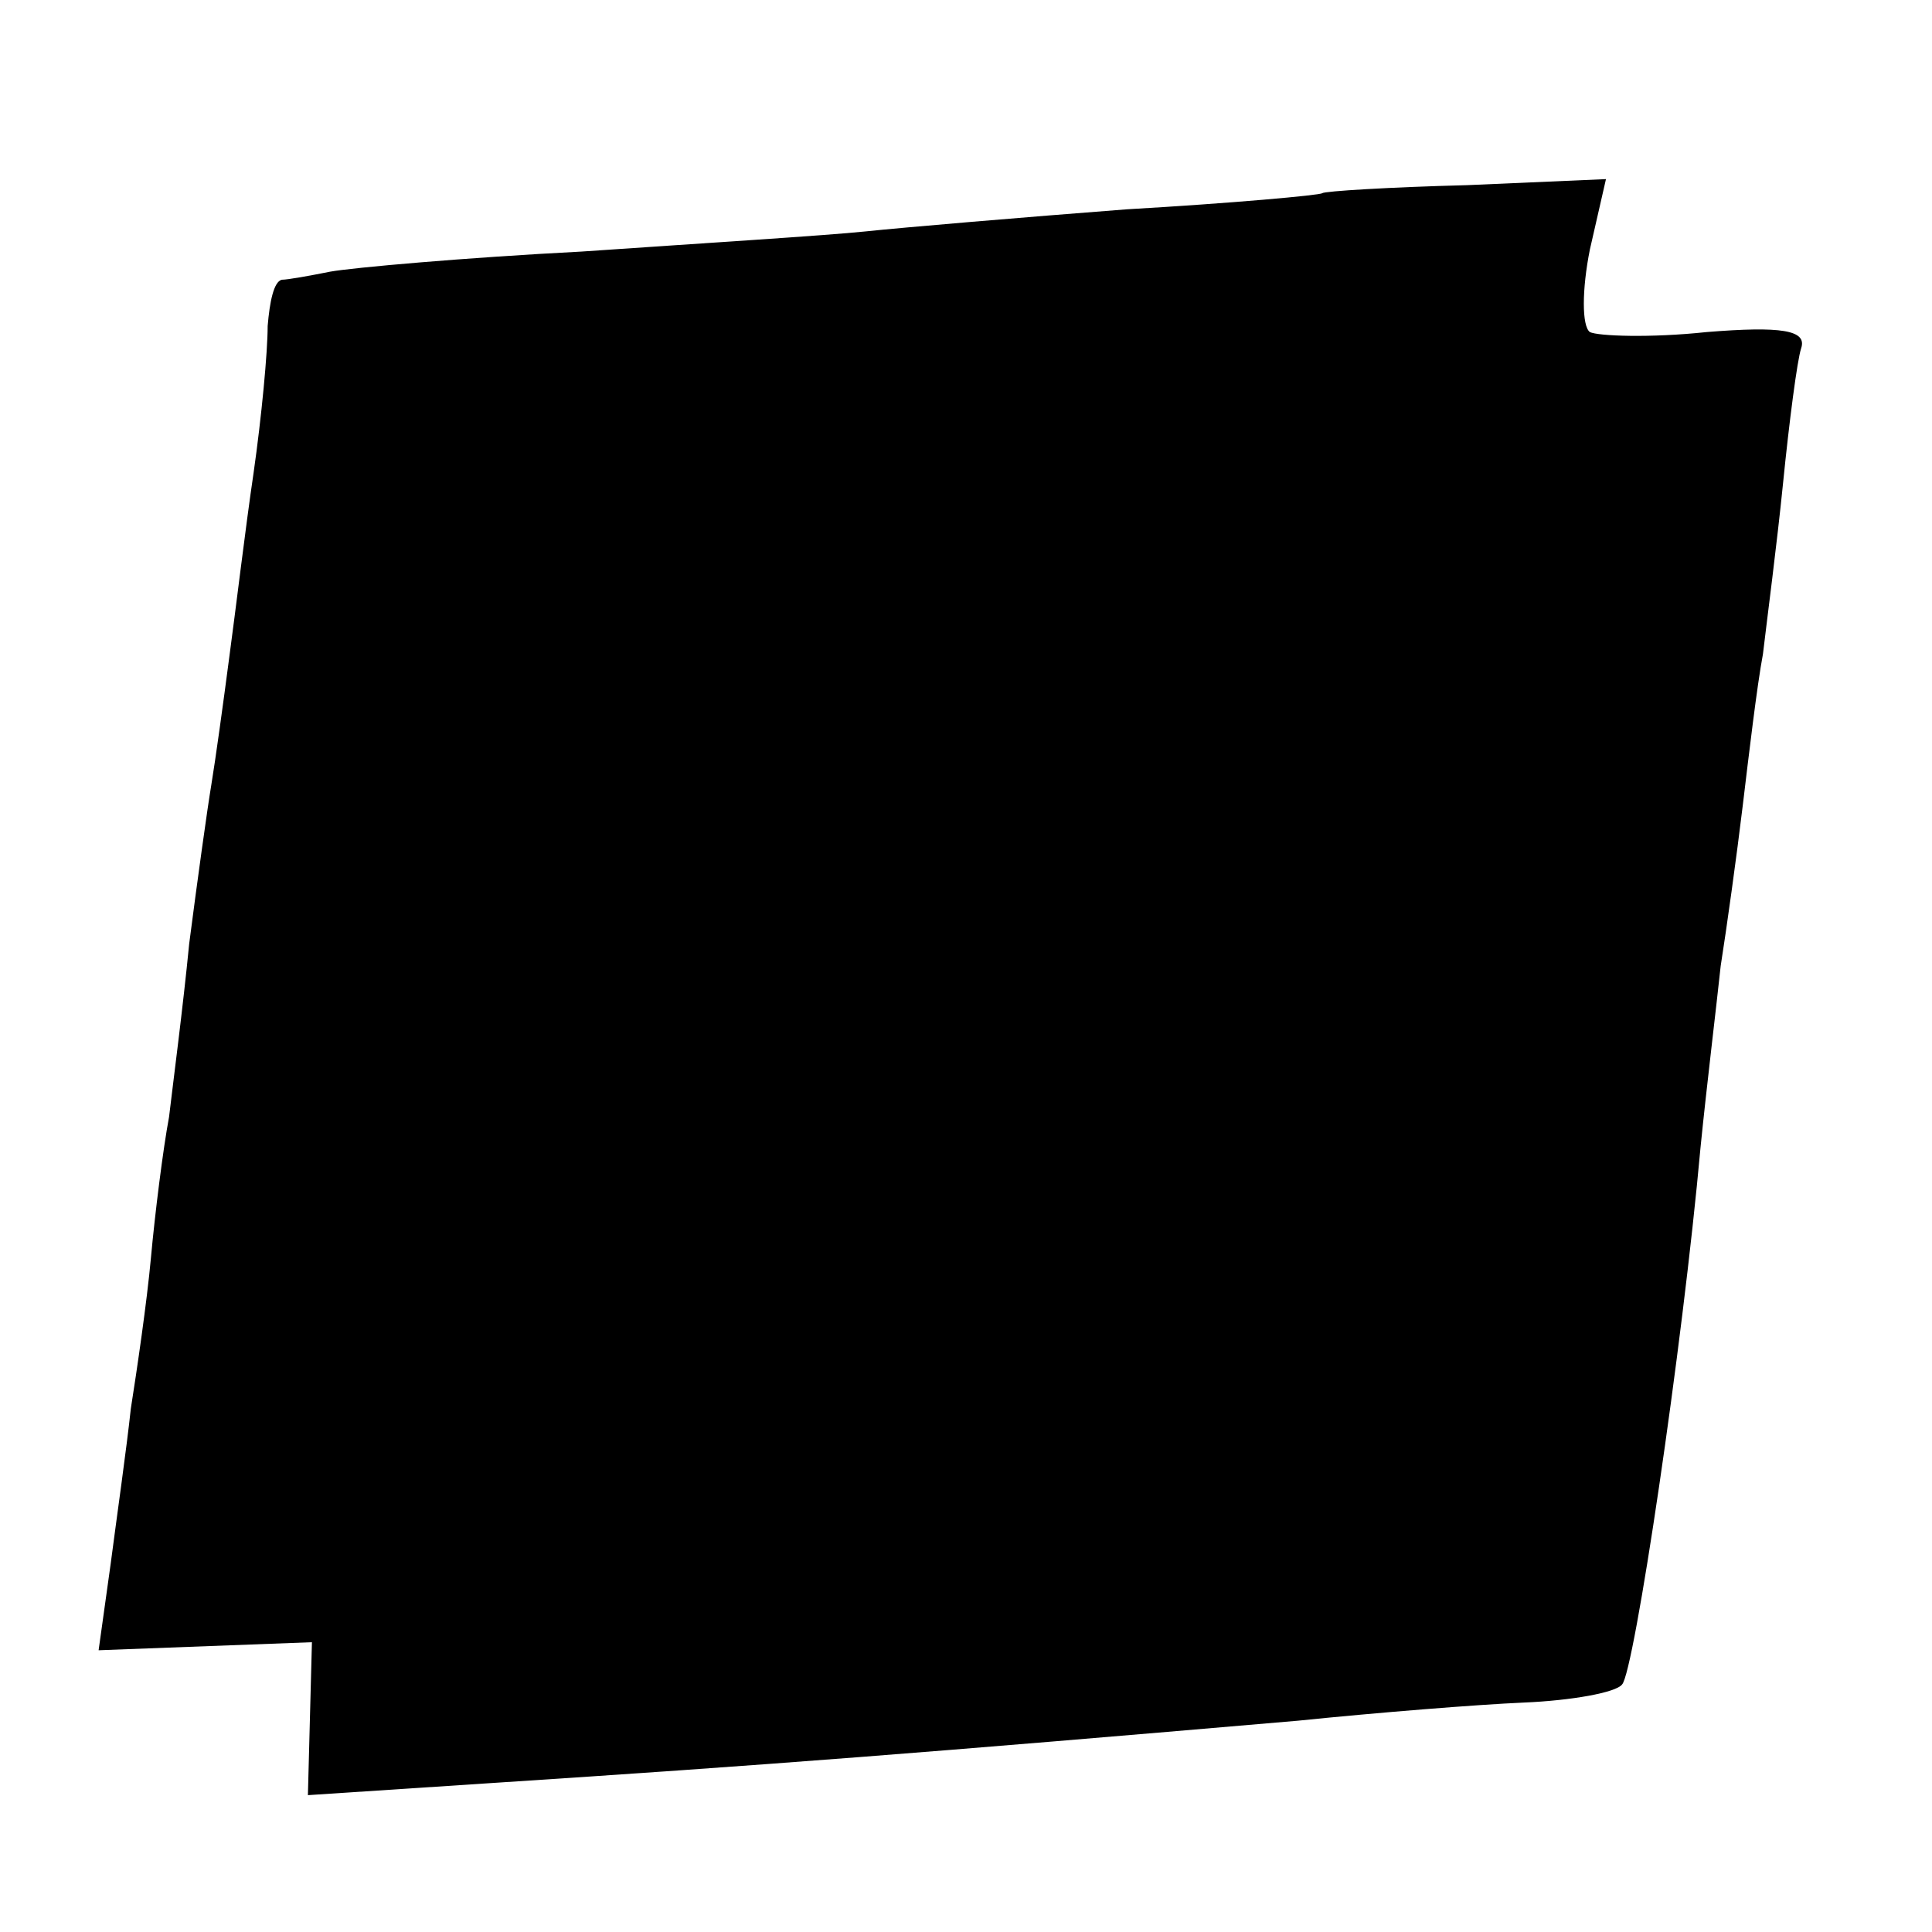 <?xml version="1.0" standalone="no"?>
<!DOCTYPE svg PUBLIC "-//W3C//DTD SVG 20010904//EN"
 "http://www.w3.org/TR/2001/REC-SVG-20010904/DTD/svg10.dtd">
<svg version="1.0" xmlns="http://www.w3.org/2000/svg"
 width="96pt" height="96pt" viewBox="0 0 96 96"
 preserveAspectRatio="xMidYMid meet">
<g transform="translate(0,96) scale(0.1,-0.1)"
fill="#000000" stroke="none">
<path d="M657 864 c-1 -1 -45 -5 -97 -8 -52 -4 -111 -9 -130 -11 -19 -2 -83
-6 -141 -10 -58 -3 -114 -8 -125 -10 -10 -2 -21 -4 -24 -4 -4 -1 -6 -11 -7
-23 0 -13 -3 -45 -7 -73 -4 -27 -9 -69 -12 -91 -3 -23 -7 -52 -9 -64 -2 -12
-7 -48 -11 -79 -3 -31 -8 -69 -10 -86 -3 -16 -7 -48 -9 -70 -2 -22 -7 -56 -10
-75 -2 -19 -7 -54 -10 -77 l-6 -43 53 2 53 2 -1 -38 -1 -38 91 6 c138 9 215
15 401 31 39 4 89 8 112 9 24 1 46 5 49 9 6 6 30 167 39 267 3 30 8 71 10 90
3 19 8 55 11 80 3 25 7 59 10 75 2 17 7 55 10 85 3 30 7 61 9 67 3 9 -10 11
-47 8 -28 -3 -54 -2 -58 0 -4 3 -4 21 0 41 l8 35 -69 -3 c-39 -1 -71 -3 -72
-4z"/>
</g>
</svg>
